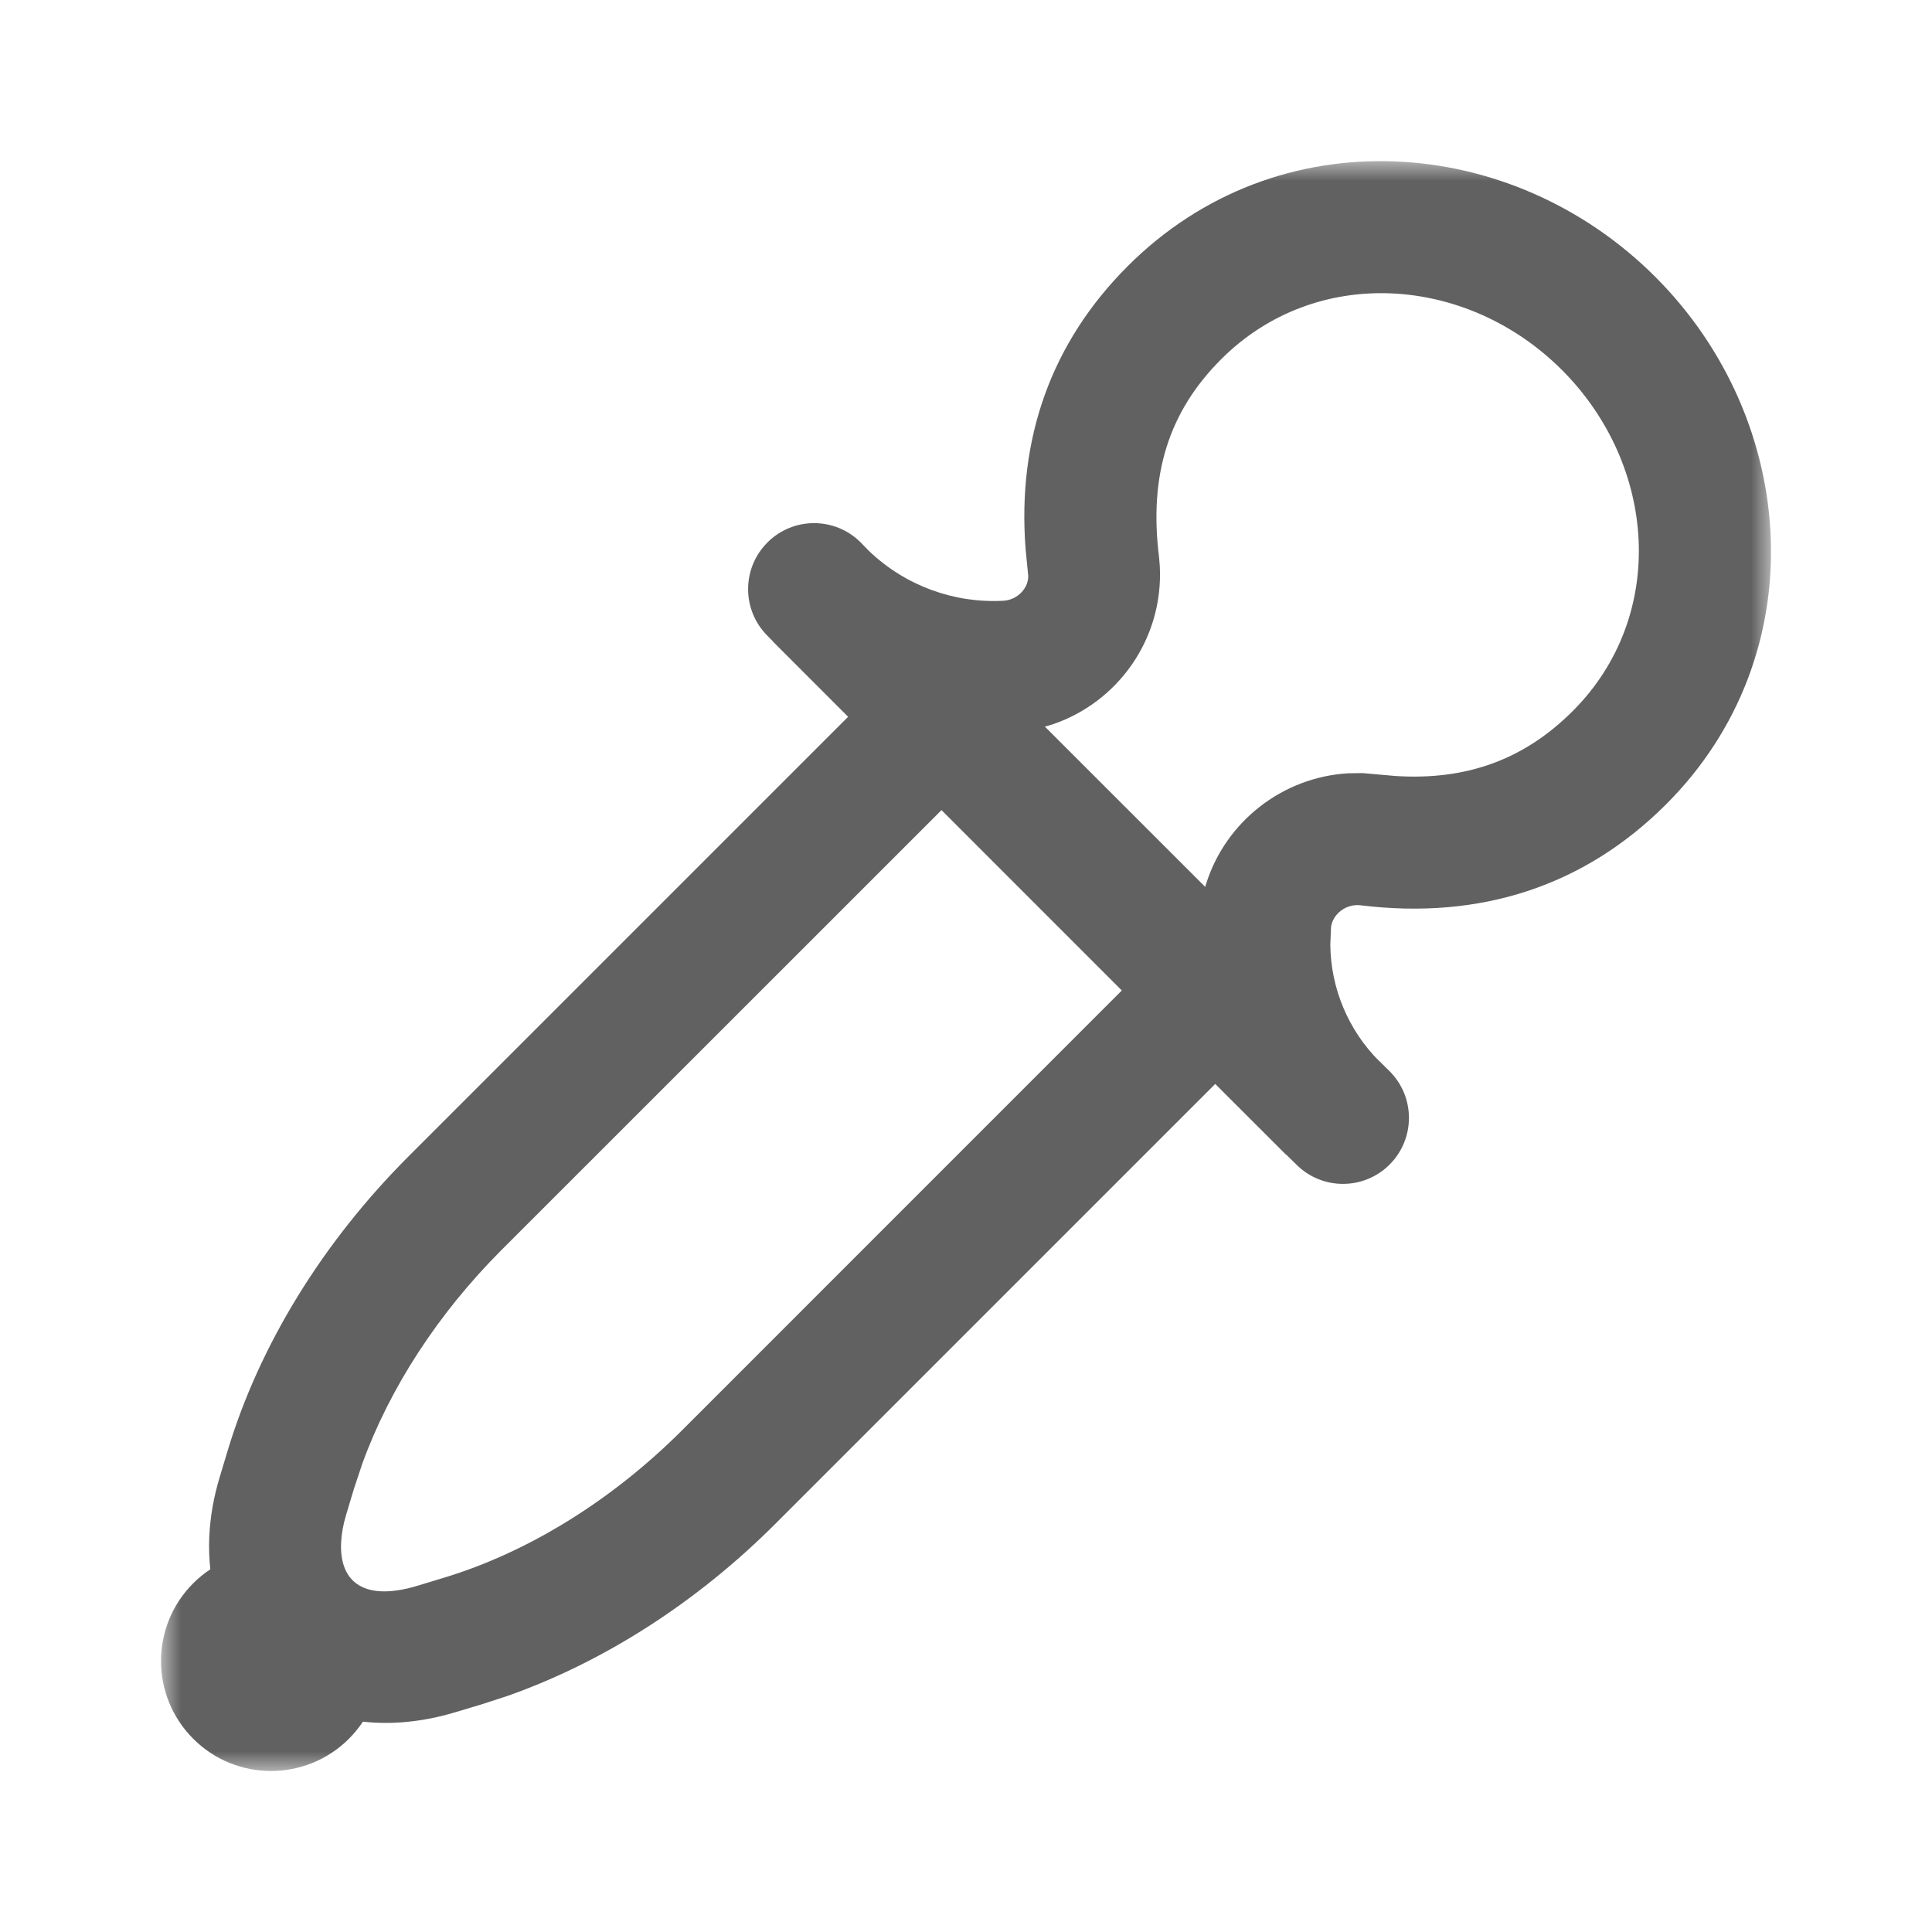 <?xml version="1.0" encoding="utf-8"?>
<!-- Generator: Adobe Illustrator 15.1.0, SVG Export Plug-In . SVG Version: 6.00 Build 0)  -->
<!DOCTYPE svg PUBLIC "-//W3C//DTD SVG 1.1//EN" "http://www.w3.org/Graphics/SVG/1.1/DTD/svg11.dtd">
<svg version="1.1" id="图层_1" xmlns="http://www.w3.org/2000/svg" xmlns:xlink="http://www.w3.org/1999/xlink" x="0px" y="0px"
	 width="48px" height="48px" viewBox="-313.792 382.911 48 48" enable-background="new -313.792 382.911 48 48"
	 xml:space="preserve">
<title>ic_straw</title>
<g id="_x2D_ic_x5F_straw">
	<g id="ic_x2F_favourites_x2F_ic_x5F_favourites备份-2_1_">
		<g id="蒙版">
		</g>
		<defs>
			<filter id="Adobe_OpacityMaskFilter" filterUnits="userSpaceOnUse" x="-309.792" y="386.912" width="40" height="39.999">
				<feColorMatrix  type="matrix" values="1 0 0 0 0  0 1 0 0 0  0 0 1 0 0  0 0 0 1 0"/>
			</filter>
		</defs>
		<mask maskUnits="userSpaceOnUse" x="-309.792" y="386.912" width="40" height="39.999" id="mask-2">
			<g filter="url(#Adobe_OpacityMaskFilter)">
				<rect id="path-1" x="-317.061" y="382.264" fill="#FFFFFF" width="52.462" height="52.462"/>
			</g>
		</mask>
		<g id="编组-3" mask="url(#mask-2)">
			
				<g id="ic_x2F_favourites_x2F_ic_x5F_favourites备份-2" transform="translate(12, 11.75) rotate(45) translate(-12, -11.75) translate(7, -0)">
				<g transform="translate(5, 11.75) scale(-1, -1) translate(-5, -11.75) ">
					<path id="形状结合" fill="#616161" d="M-61.022-508.222c1.51,0,2.732,1.223,2.732,2.732c0,0.186-0.019,0.369-0.055,0.546
						c0.209,0.166,0.411,0.356,0.605,0.569c0.323,0.356,0.608,0.764,0.848,1.211l0,0l0.325,0.605
						c1.299,2.415,1.993,5.338,1.994,8.338l0,0v15.458l2.645,0.001l-0.001,0.003l0.197,0.002c0.906,0,1.639,0.733,1.639,1.639
						c0.001,0.905-0.733,1.639-1.639,1.639l-0.305-0.004c-1.231,0.03-2.398,0.565-3.223,1.484c-0.24,0.267-0.219,0.677,0.003,0.879
						l0,0l0.512,0.421c2.094,1.792,3.178,4.084,3.177,6.767c0.001,5.25-4.39,9.077-9.455,9.078c-5.066,0-9.458-3.828-9.458-9.077
						c0-2.868,1.225-5.289,3.588-7.136c0.292-0.227,0.343-0.648,0.14-0.909l0,0l-0.292-0.317c-0.773-0.76-1.819-1.19-2.914-1.19
						l0.103,0.003l-0.457,0.003c-0.905,0-1.638-0.733-1.639-1.639c0-0.906,0.734-1.64,1.639-1.639l0.353-0.003l0.002-0.005
						l2.486-0.001v-15.457c-0.001-2.749,0.585-5.435,1.68-7.724l0.312-0.613l0.327-0.606c0.395-0.732,0.891-1.329,1.45-1.776
						c-0.035-0.176-0.053-0.36-0.054-0.55C-63.754-506.999-62.53-508.223-61.022-508.222z M-58.202-475.479l-5.633,0.001l0.03,0.054
						c0.762,1.449,0.542,3.232-0.547,4.455l-0.246,0.253l-0.624,0.523c-1.342,1.177-1.98,2.564-1.98,4.263
						c0.001,3.331,2.833,5.798,6.18,5.8c3.345,0,6.178-2.469,6.177-5.8c0-1.827-0.75-3.295-2.386-4.566l0,0l-0.171-0.145
						c-1.344-1.211-1.66-3.136-0.888-4.679l0,0L-58.202-475.479z M-60.168-502.172c-0.684-0.755-1.464-0.609-2.095,0.559l0,0
						l-0.325,0.608c-1.034,1.922-1.601,4.312-1.602,6.782l0,0l0.001,15.46l6.336,0.001l0.002-15.459
						c-0.001-2.224-0.46-4.384-1.306-6.193l0,0l-0.296-0.592l-0.326-0.606C-59.897-501.83-60.027-502.016-60.168-502.172z"/>
				</g>
			</g>
		</g>
	</g>
</g>
<rect x="-313.793" y="382.911" fill="none" width="48" height="48"/>
</svg>
